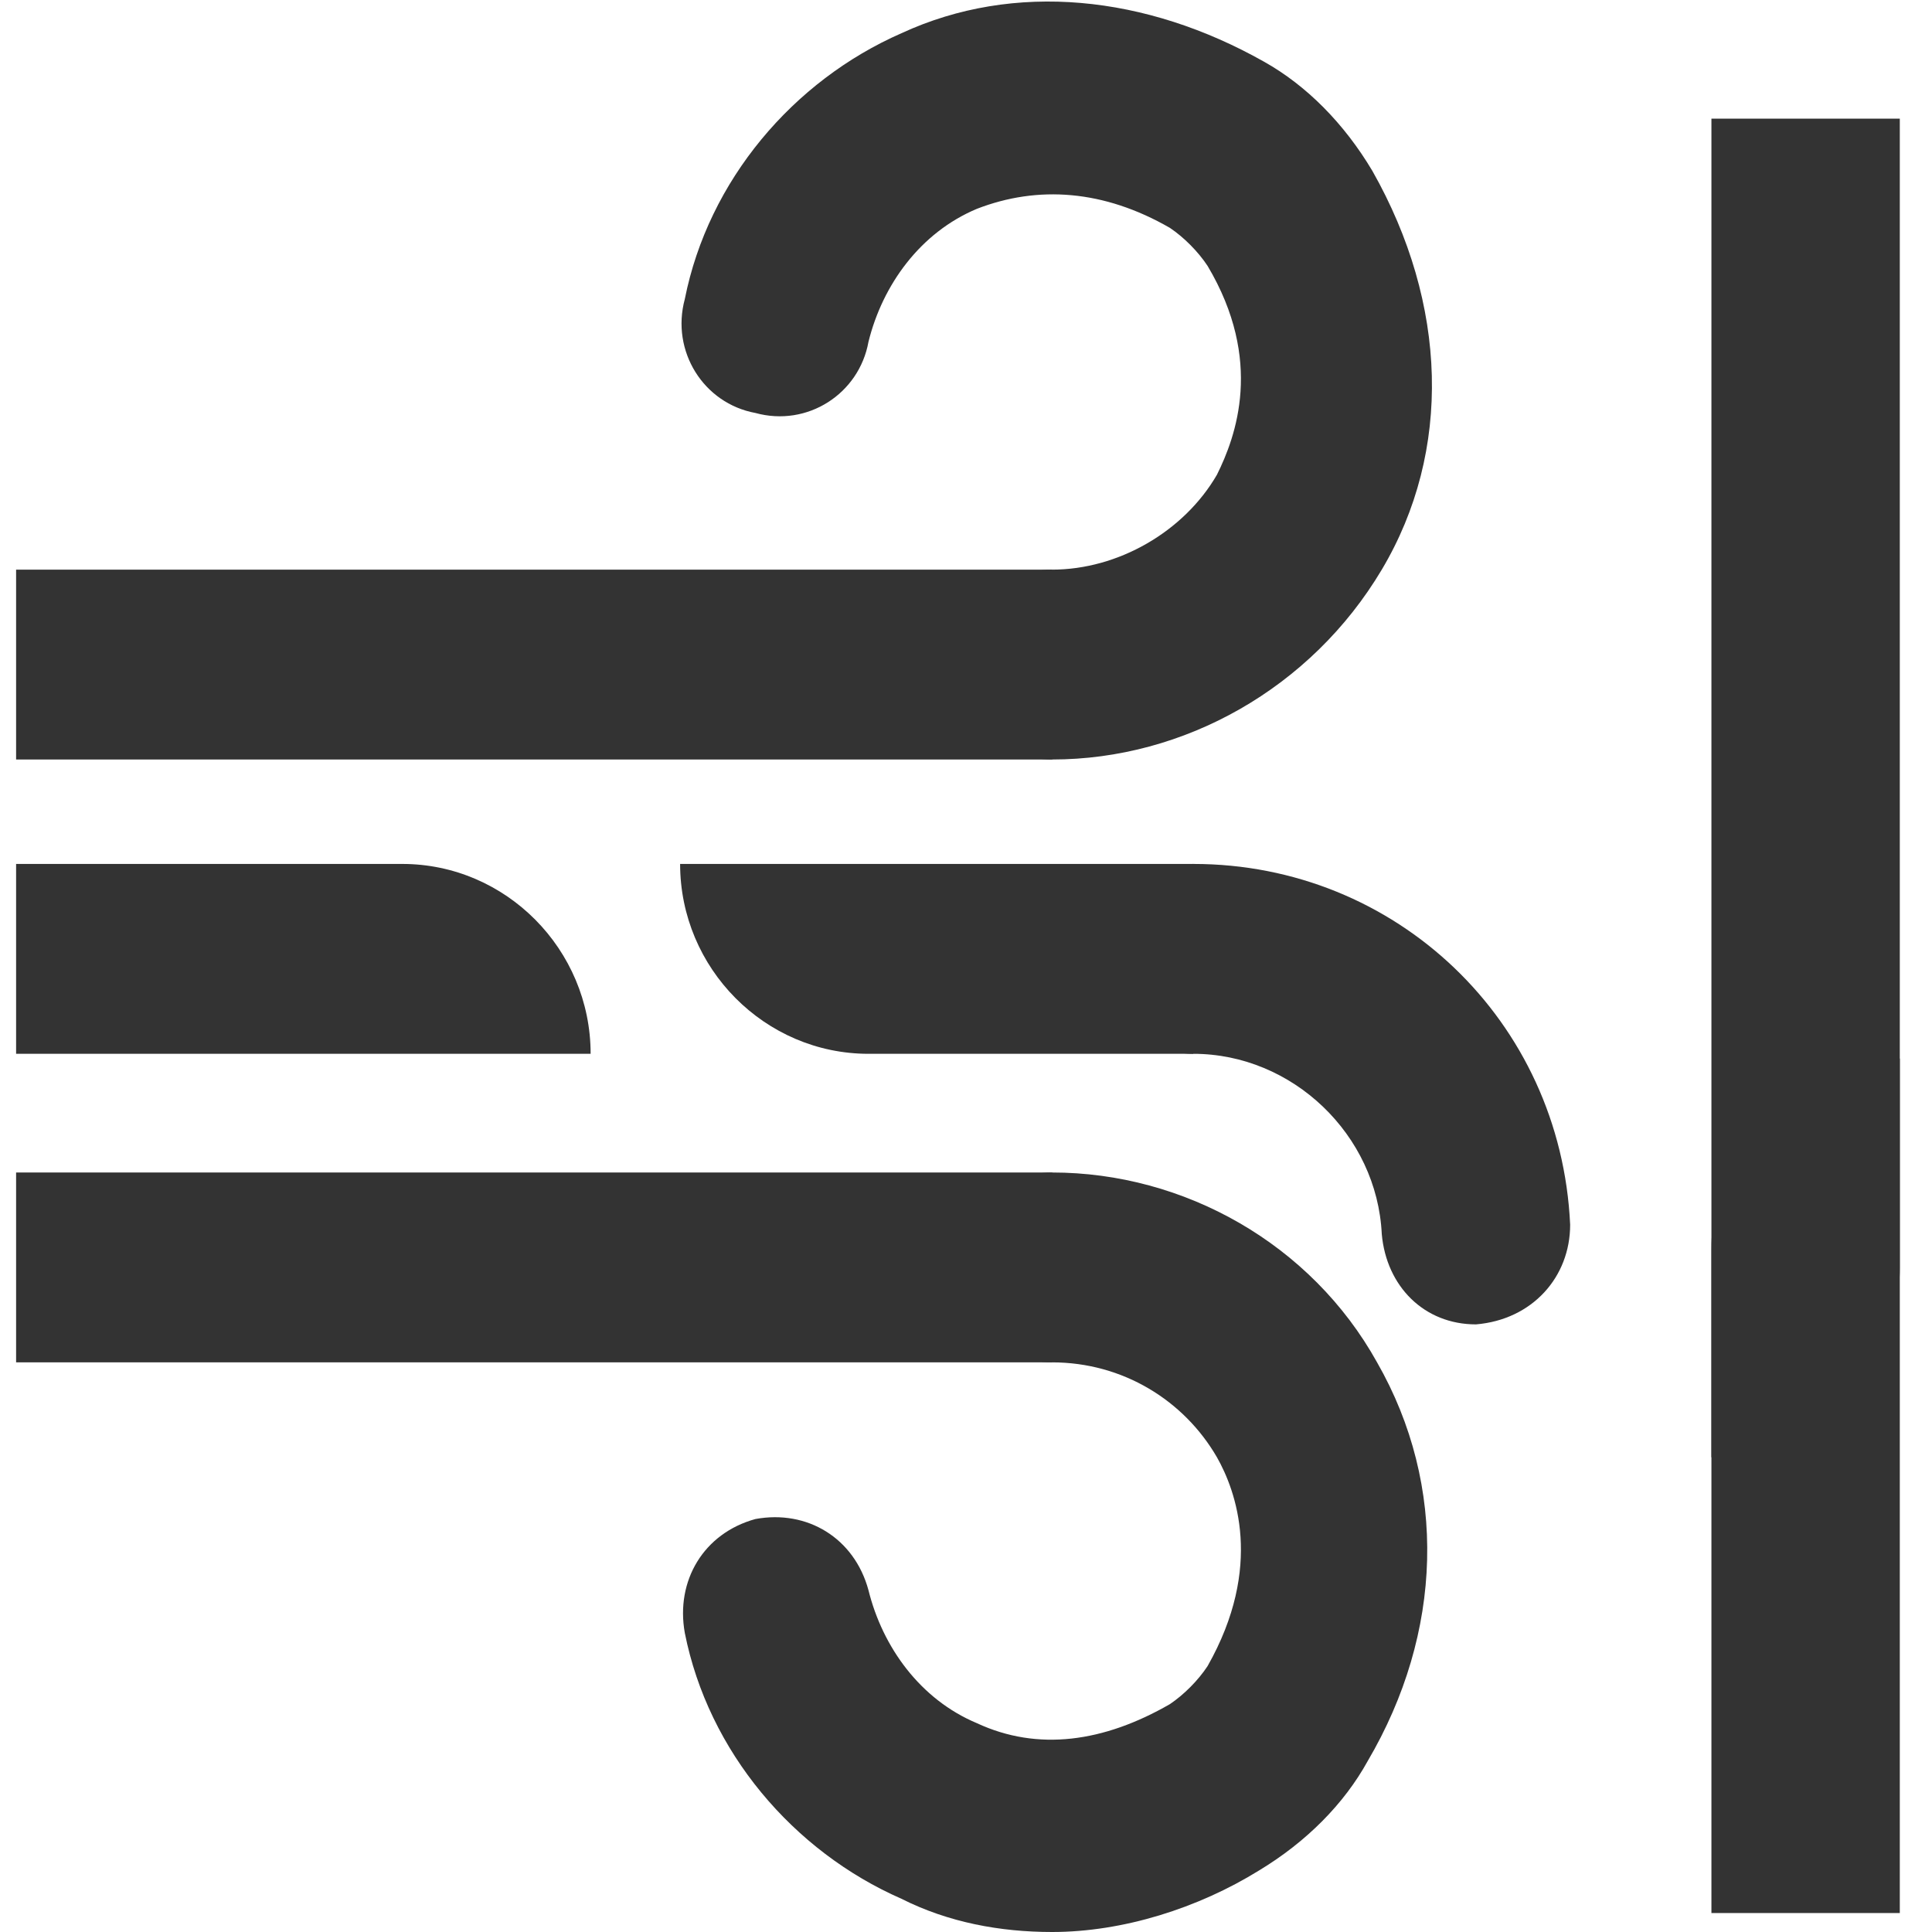 <svg width="120" height="120" viewBox="0 0 120 120" fill="none" xmlns="http://www.w3.org/2000/svg">
<mask id="mask0_4233_1075" style="mask-type:alpha" maskUnits="userSpaceOnUse" x="0" y="0" width="120" height="120">
<rect width="120" height="120" fill="#D9D9D9"/>
</mask>
<g mask="url(#mask0_4233_1075)">
</g>
<g clip-path="url(#clip0_4233_1075)">
<path d="M106.3 7.371V90.516C112.735 90.516 118 85.209 118 78.722V7.371H106.3Z" fill="#333333"/>
<path d="M106.3 77.543V118.821H118V65.749C111.565 65.749 106.3 71.056 106.3 77.543Z" fill="#333333"/>
<path d="M65.35 35.381H1V47.174H65.35V35.381Z" fill="#333333"/>
<path d="M65.35 47.174C62.133 47.174 59.5 44.521 59.5 41.278C59.5 38.034 62.133 35.381 65.35 35.381C69.445 35.381 73.54 33.022 75.588 29.484C76.757 27.125 78.513 22.408 75.002 16.511C74.418 15.627 73.54 14.742 72.662 14.152C68.567 11.794 64.472 11.499 60.67 12.973C57.16 14.447 54.82 17.69 53.943 21.229C53.358 24.472 50.14 26.536 46.922 25.651C43.705 25.061 41.657 21.818 42.535 18.575C43.998 11.204 49.263 5.012 55.99 2.064C63.01 -1.179 71.2 -0.295 78.513 3.833C81.145 5.307 83.485 7.666 85.24 10.614C89.92 18.87 90.213 28.01 85.825 35.381C81.438 42.752 73.54 47.174 65.35 47.174Z" fill="#333333"/>
<path d="M65.35 72.826H1V84.619H65.35V72.826Z" fill="#333333"/>
<path d="M65.35 120C62.133 120 58.915 119.41 55.99 117.936C49.263 114.988 43.998 108.796 42.535 101.425C41.95 98.182 43.705 95.233 46.922 94.349C50.14 93.759 53.065 95.528 53.943 98.772C54.82 102.31 57.16 105.553 60.67 107.027C64.472 108.796 68.567 108.206 72.662 105.848C73.54 105.258 74.418 104.373 75.002 103.489C78.513 97.297 76.757 92.58 75.588 90.516C73.54 86.978 69.737 84.619 65.35 84.619C62.133 84.619 59.5 81.966 59.5 78.722C59.5 75.479 62.133 72.826 65.35 72.826C73.54 72.826 81.438 77.248 85.532 84.619C89.92 92.285 89.628 101.425 84.948 109.386C83.485 112.039 81.145 114.398 78.22 116.167C74.418 118.526 69.737 120 65.35 120Z" fill="#333333"/>
<path d="M24.985 53.661H1V65.454H36.685C36.685 58.968 31.42 53.661 24.985 53.661Z" fill="#333333"/>
<path d="M42.243 53.661H74.125V65.454H53.943C47.508 65.454 42.243 60.147 42.243 53.661Z" fill="#333333"/>
<path d="M91.675 82.26C88.457 82.26 86.118 79.902 85.825 76.659C85.532 70.467 80.267 65.454 74.125 65.454C70.907 65.454 68.275 62.801 68.275 59.558C68.275 56.315 70.907 53.661 74.125 53.661C86.703 53.661 96.94 63.391 97.525 76.069C97.525 79.312 95.185 81.966 91.675 82.26Z" fill="#333333"/>
</g>
<defs>
<clipPath id="clip0_4233_1075">
<rect width="117" height="120" fill="white" transform="translate(1)"/>
</clipPath>
</defs>
</svg>
